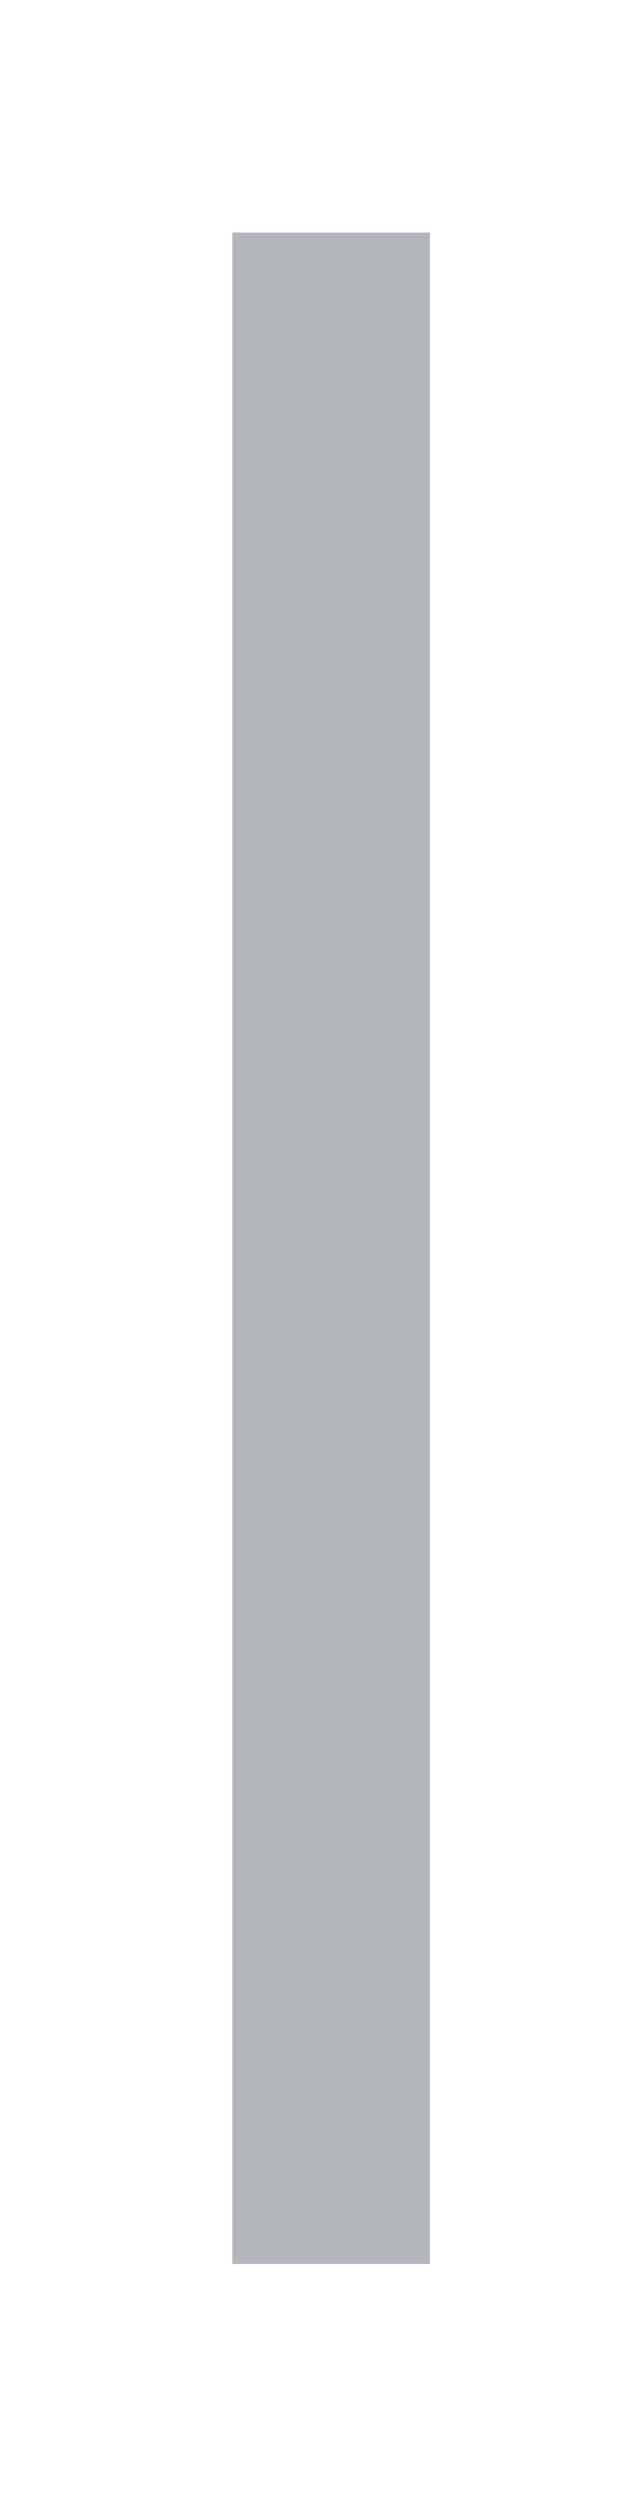 <?xml version="1.0" encoding="utf-8"?>
<svg xmlns="http://www.w3.org/2000/svg" fill="none" height="100%" overflow="visible" preserveAspectRatio="none" style="display: block;" viewBox="0 0 11 43" width="100%">
<g filter="url(#filter0_f_0_3929)" id="Vector 1029">
<path d="M4 38.942V4H7.4V38.942H4Z" fill="#434B5C" fill-opacity="0.4"/>
</g>
<defs>
<filter color-interpolation-filters="sRGB" filterUnits="userSpaceOnUse" height="41.295" id="filter0_f_0_3929" width="9.753" x="0.823" y="0.823">
<feFlood flood-opacity="0" result="BackgroundImageFix"/>
<feBlend in="SourceGraphic" in2="BackgroundImageFix" mode="normal" result="shape"/>
<feGaussianBlur result="effect1_foregroundBlur_0_3929" stdDeviation="1.588"/>
</filter>
</defs>
</svg>